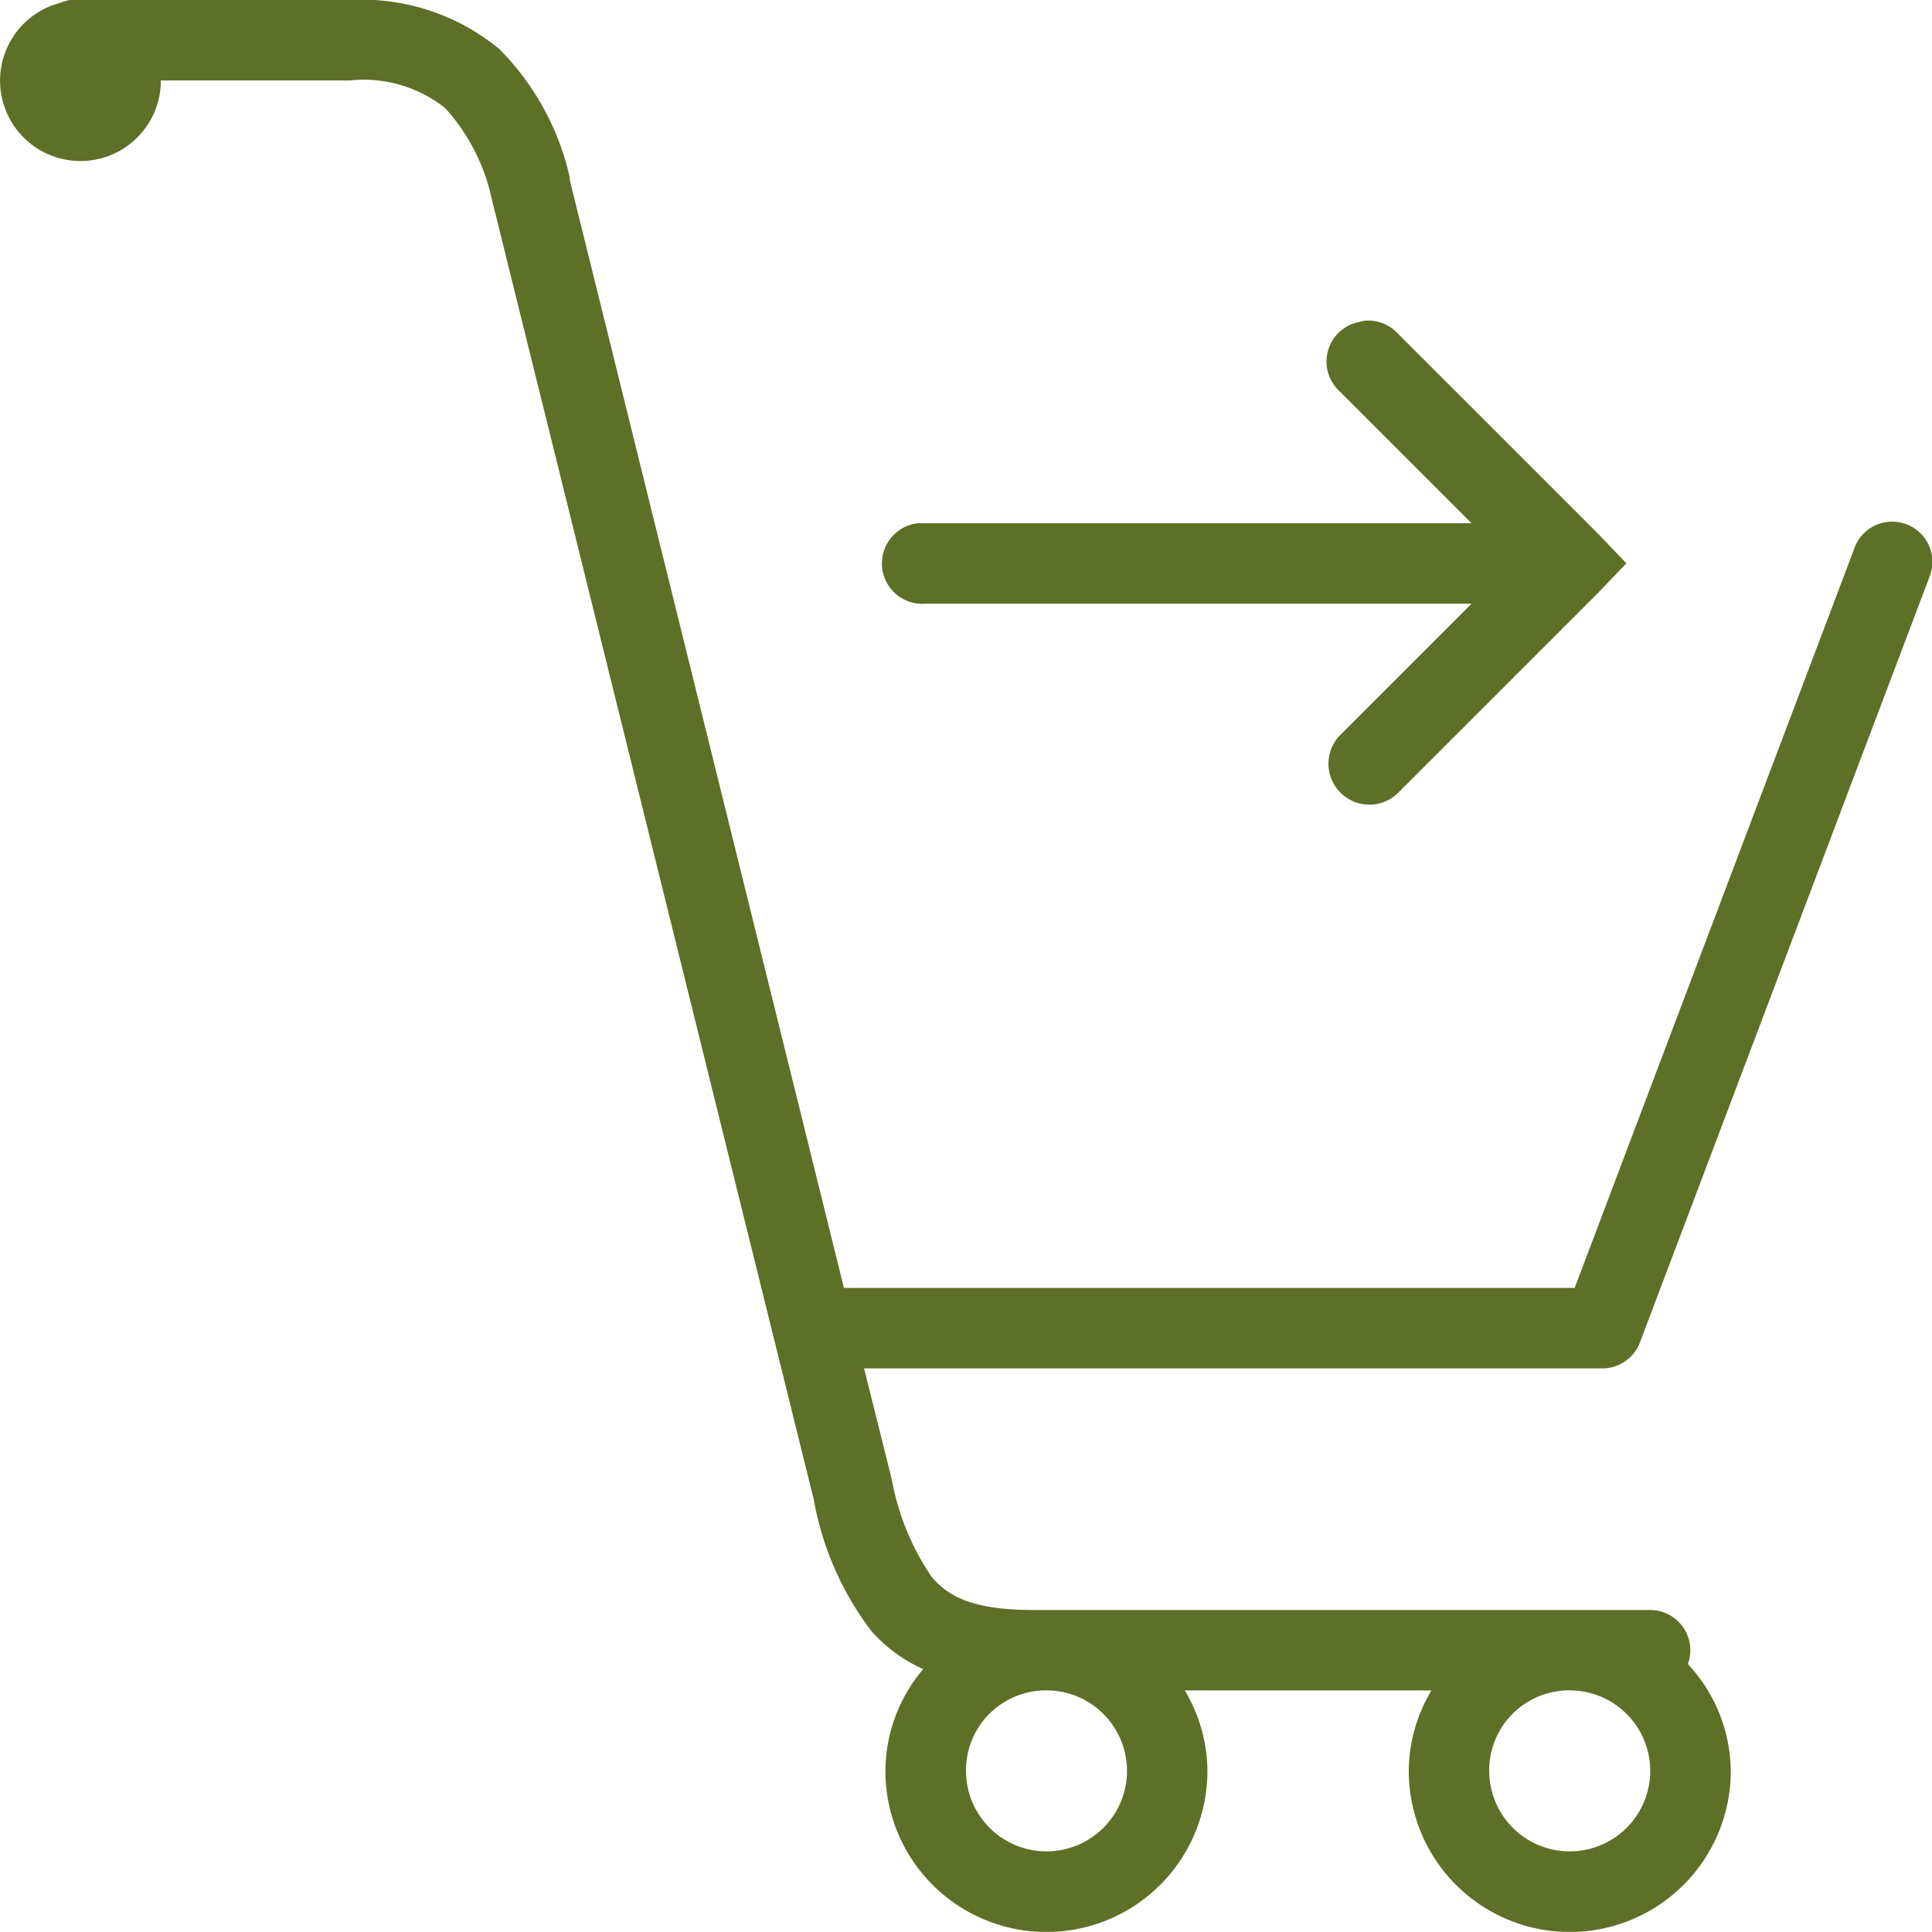 <svg xmlns="http://www.w3.org/2000/svg" width="54.055" height="54.051" viewBox="0 0 54.055 54.051"><defs><style>.a{fill:#5e6f27;}</style></defs><path class="a" d="M1.935,2a.989.989,0,0,0-.106.035.1.1,0,0,0-.035,0,.525.525,0,0,0-.07.035A2.249,2.249,0,1,0,4.5,4.252H9.783a3.654,3.654,0,0,1,2.674.774,5.5,5.5,0,0,1,1.3,2.534l9.009,36.386a8.545,8.545,0,0,0,1.619,3.695A4.3,4.3,0,0,0,25.829,48.7a4.435,4.435,0,0,0-1.056,2.85,4.5,4.5,0,0,0,9.009,0,4.424,4.424,0,0,0-.633-2.252h6.9a4.424,4.424,0,0,0-.633,2.252,4.5,4.5,0,0,0,9.009,0,4.441,4.441,0,0,0-1.2-2.991,1.126,1.126,0,0,0-1.056-1.513H28.926c-1.729,0-2.384-.383-2.85-.915a7.055,7.055,0,0,1-1.126-2.745l-.774-3.1H44.832a1.125,1.125,0,0,0,1.056-.739l8.094-21.4a1.125,1.125,0,1,0-2.111-.774L44.057,38.034H23.612l-7.671-31v-.07A7.393,7.393,0,0,0,13.97,3.372,6.044,6.044,0,0,0,9.783,2H1.935Zm36.245,8.973a1.309,1.309,0,0,0-.141.035,1.119,1.119,0,0,0-.88.792,1.131,1.131,0,0,0,.317,1.144l3.695,3.695H25.688a1.131,1.131,0,0,0,.211,2.252H41.172l-3.695,3.695A1.145,1.145,0,0,0,39.1,24.2l5.63-5.63.774-.809-.774-.809-5.63-5.63A1.13,1.13,0,0,0,38.181,10.973Zm-8.9,38.322a2.252,2.252,0,1,1-2.252,2.252A2.234,2.234,0,0,1,29.278,49.295Zm14.639,0a2.252,2.252,0,1,1-2.252,2.252A2.234,2.234,0,0,1,43.917,49.295Z" transform="translate(0 -2)"/></svg>